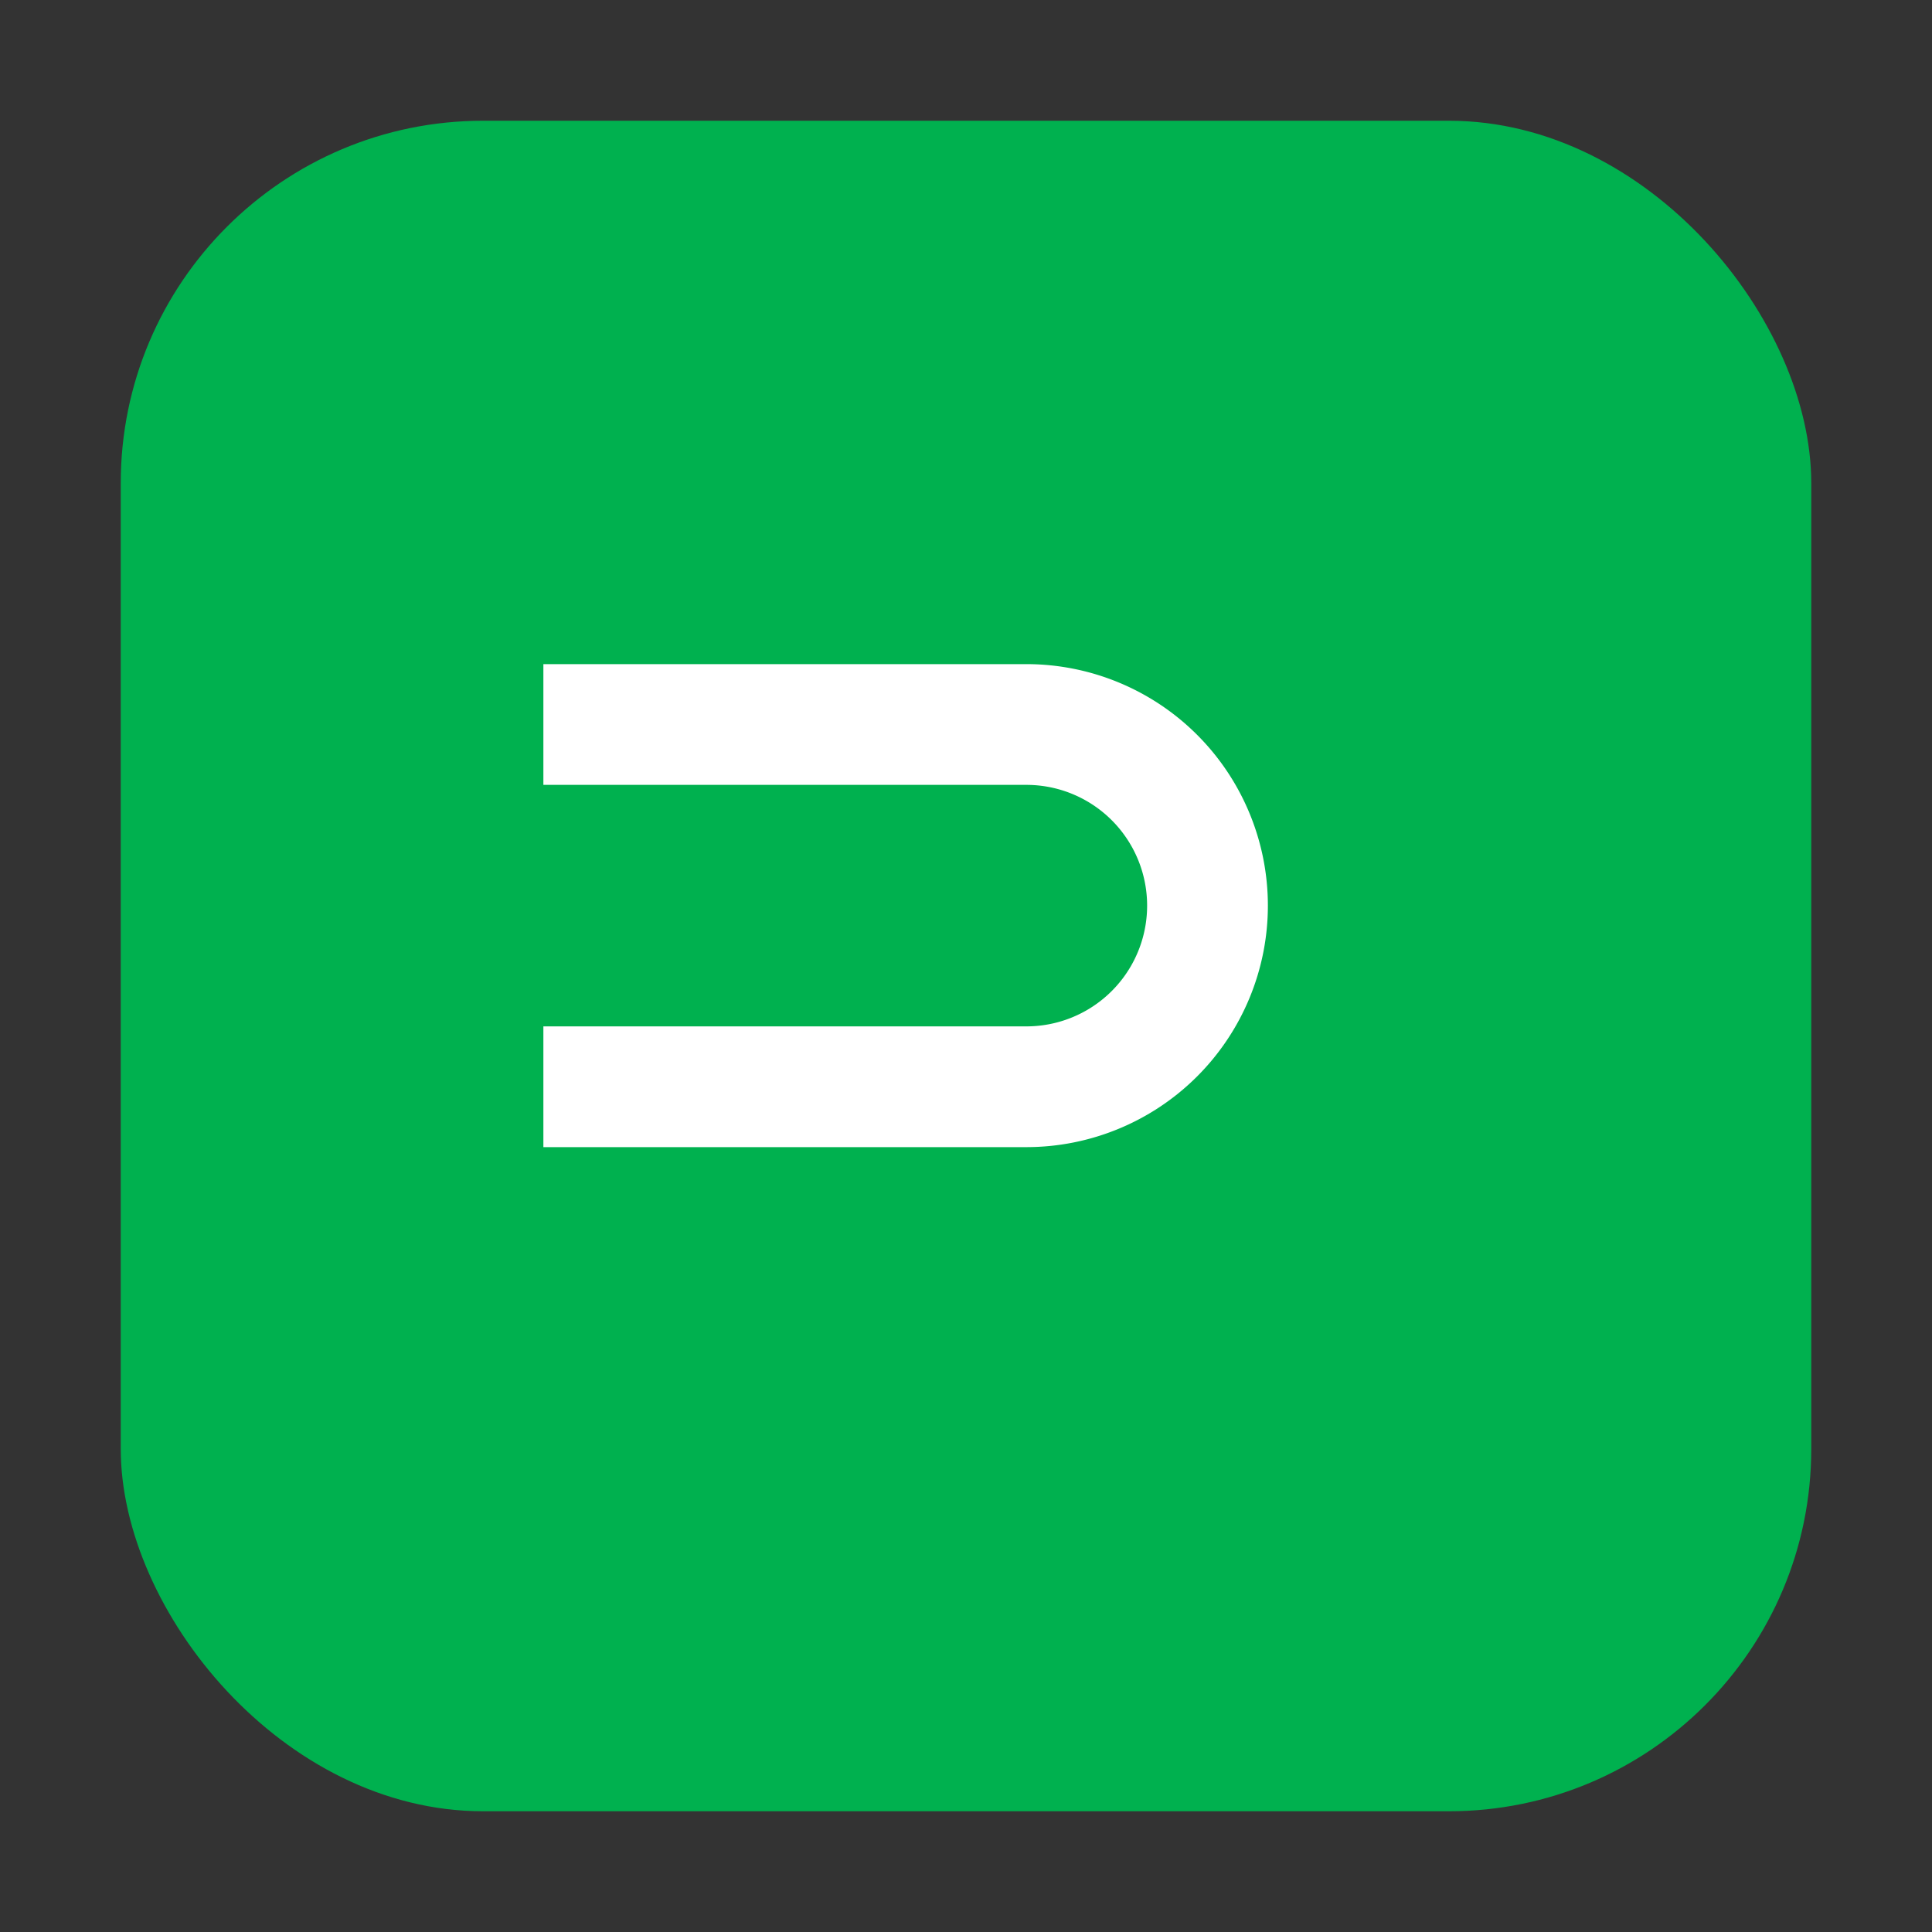 <svg xmlns="http://www.w3.org/2000/svg" viewBox="0 0 32 32">
  <rect x="0" y="0" width="32" height="32" fill="#333333" stroke="none"/>
  <rect x="2" y="2" width="28" height="28" rx="6" fill="#00B14F"/>
  <path d="M9 11h8a4 4 0 0 1 0 8H9v-2h8a2 2 0 0 0 0-4H9v-2z" fill="#fff"/>
</svg>

